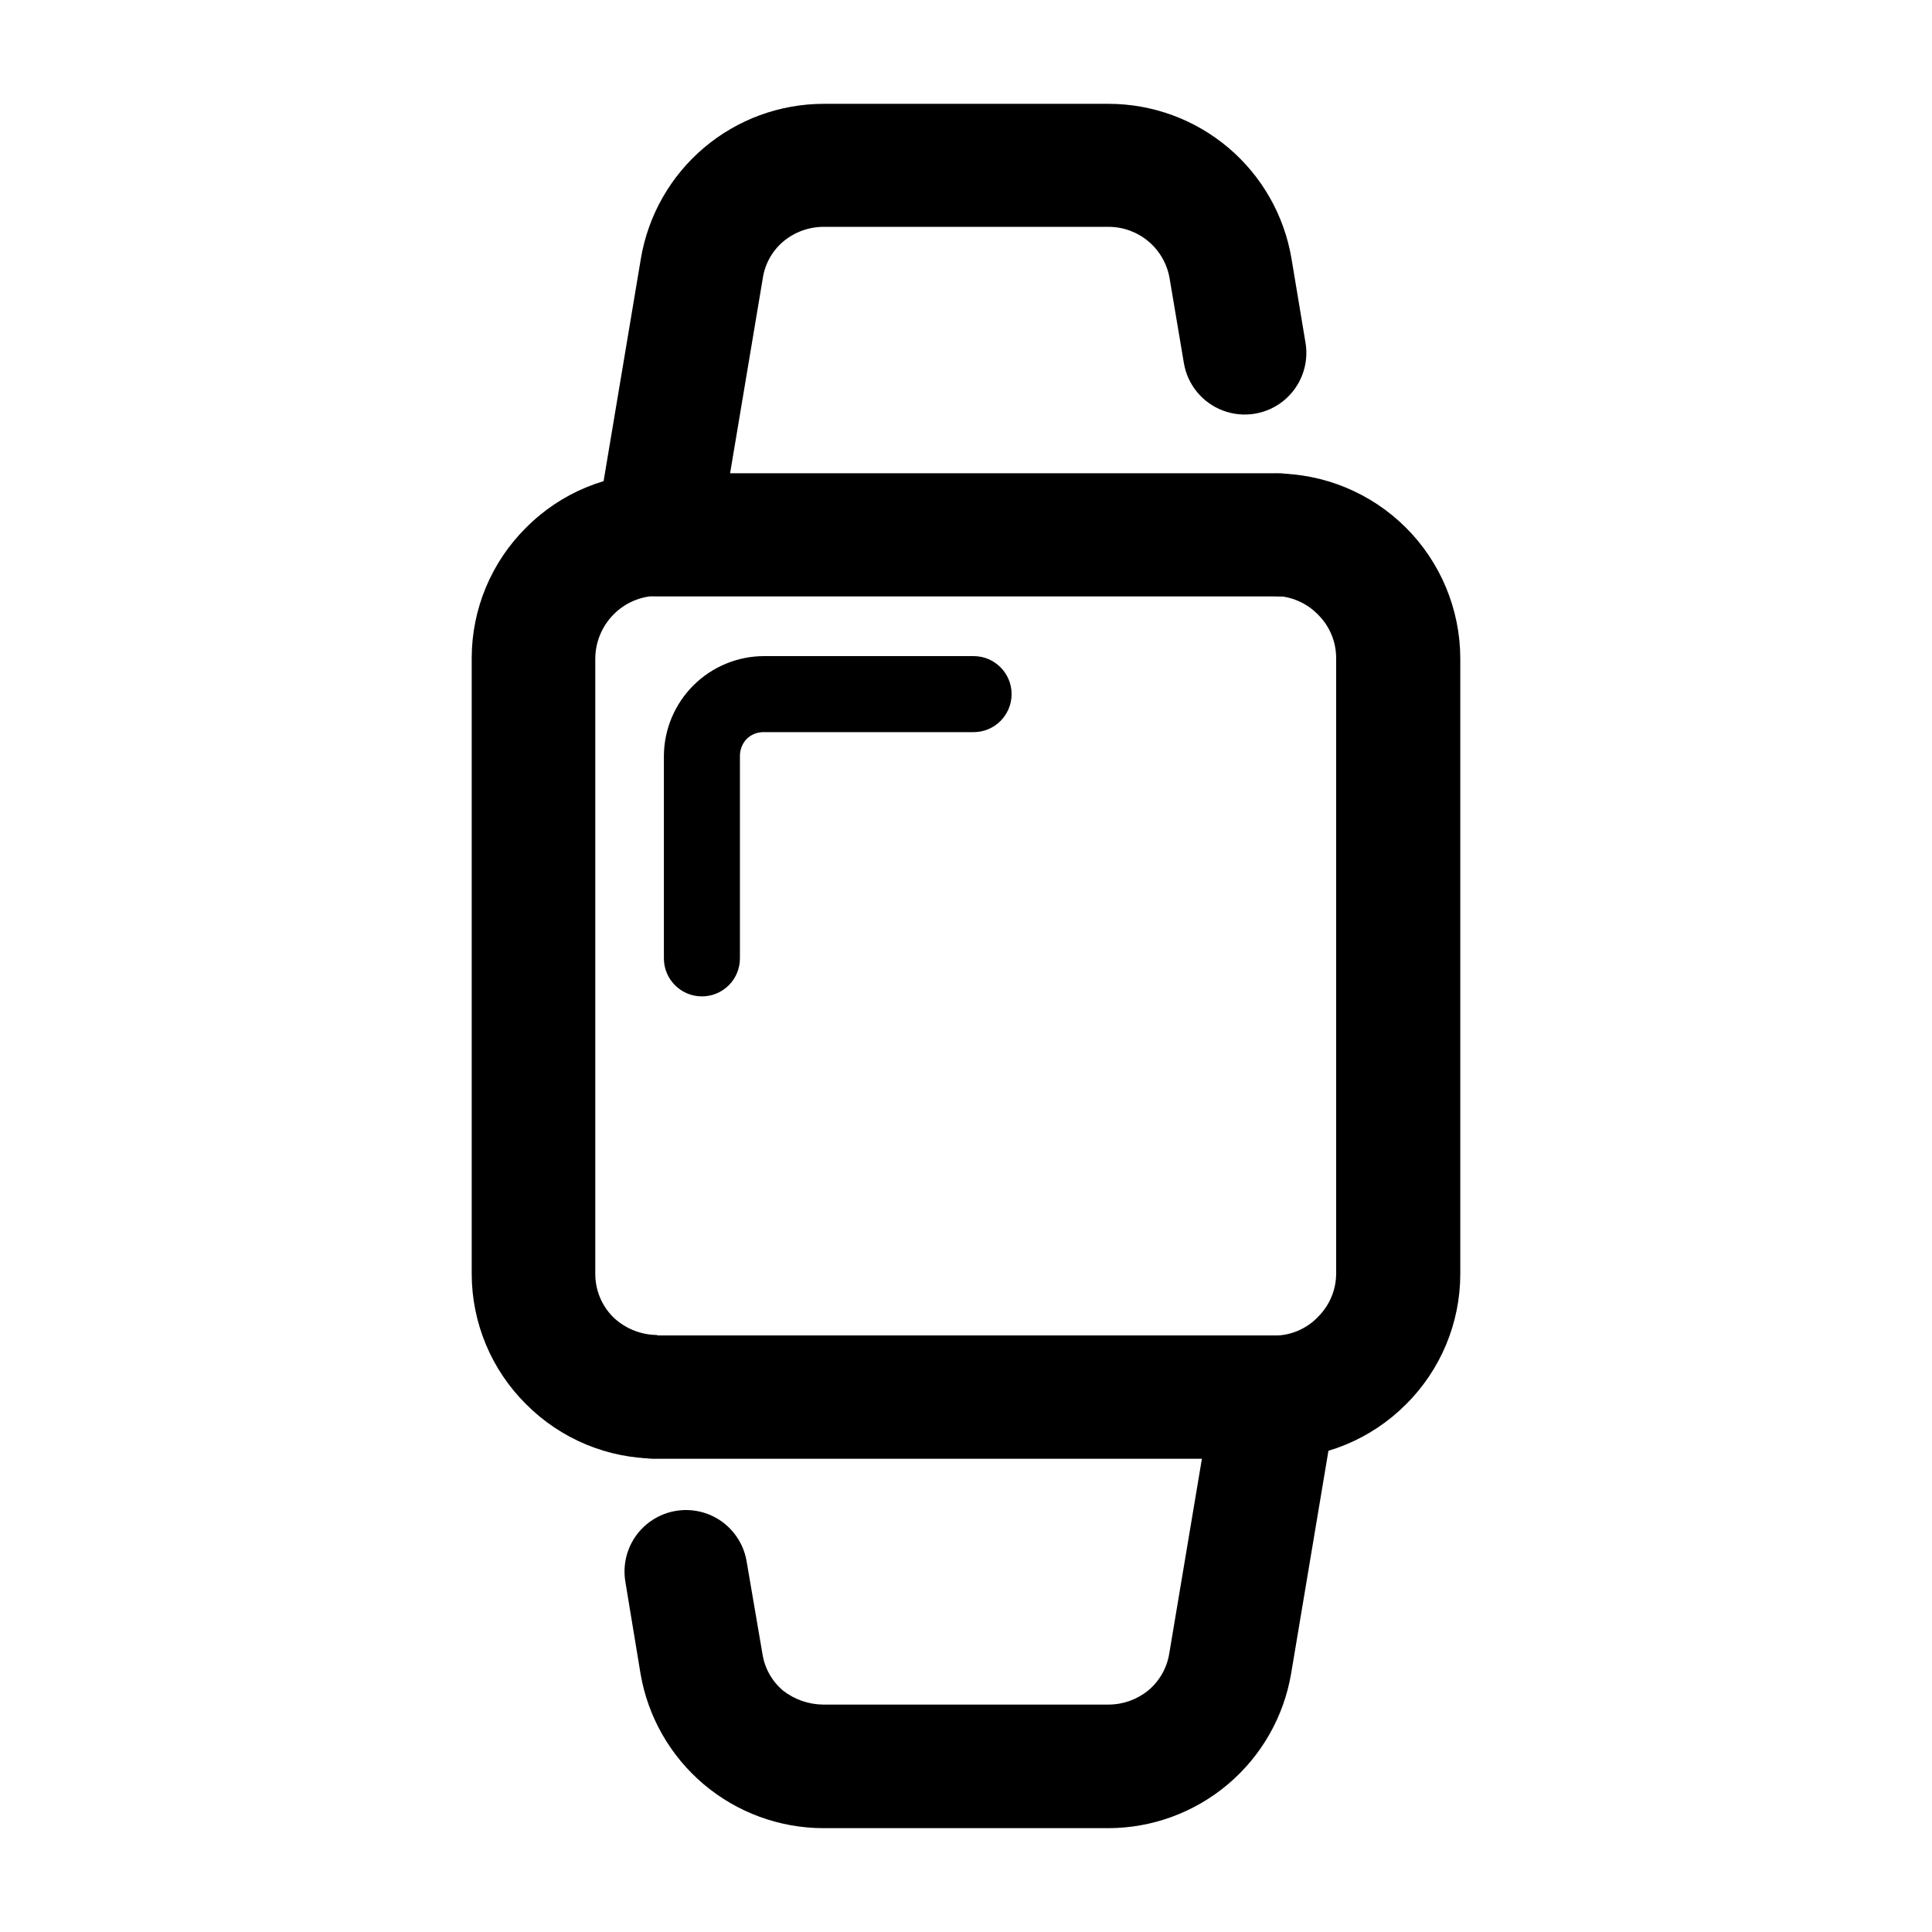 <?xml version="1.0" encoding="UTF-8"?>
<!-- Uploaded to: ICON Repo, www.iconrepo.com, Generator: ICON Repo Mixer Tools -->
<svg fill="#000000" width="800px" height="800px" version="1.1" viewBox="144 144 512 512" xmlns="http://www.w3.org/2000/svg">
 <g>
  <path d="m481.82 530.54h-163.64c-13.023 0.031-25.516-5.137-34.711-14.359-9.246-9.145-14.453-21.605-14.461-34.609v-163.13c-0.008-13 5.18-25.461 14.41-34.613 9.176-9.25 21.684-14.422 34.711-14.359h163.69c13.012-0.012 25.496 5.137 34.715 14.316 9.219 9.18 14.418 21.645 14.457 34.656v163.13c0.008 12.996-5.18 25.457-14.41 34.609-9.195 9.223-21.688 14.391-34.711 14.359zm-163.64-32.598h163.64c4.375-0.027 8.543-1.848 11.539-5.035 3.043-3.047 4.75-7.18 4.734-11.488v-162.98c0.016-4.309-1.691-8.441-4.734-11.488-3.062-3.184-7.273-5-11.688-5.039h-163.49c-4.414 0.047-8.625 1.859-11.688 5.039-3.027 3.117-4.727 7.293-4.738 11.637v162.98c-0.012 4.305 1.691 8.441 4.738 11.484 3.144 3.019 7.328 4.711 11.688 4.738z"/>
  <path d="m481.82 269.46c4.481-0.25 8.863 1.355 12.125 4.441 3.258 3.082 5.106 7.371 5.106 11.855 0 4.488-1.848 8.777-5.106 11.859-3.262 3.086-7.644 4.691-12.125 4.441h-163.64c-4.324 0.012-8.48-1.688-11.559-4.727-3.074-3.039-4.824-7.172-4.867-11.496 0.004-1.309 0.156-2.609 0.457-3.879l11.637-69.477c1.938-11.441 7.859-21.832 16.723-29.328 8.859-7.496 20.086-11.617 31.691-11.633h75.574c11.605 0.016 22.832 4.137 31.691 11.633 8.863 7.496 14.785 17.887 16.723 29.328l3.727 22.371h0.004c0.953 5.758-1.238 11.59-5.75 15.297-4.512 3.703-10.656 4.723-16.121 2.668-5.465-2.055-9.422-6.867-10.375-12.625l-3.777-22.418v-0.004c-0.652-3.809-2.625-7.266-5.574-9.762-2.949-2.496-6.684-3.875-10.547-3.891h-75.574c-3.902 0.008-7.68 1.379-10.68 3.879-2.941 2.488-4.875 5.965-5.441 9.773l-8.664 51.691z"/>
  <path d="m318.18 530.54c-4.481 0.25-8.863-1.355-12.125-4.438-3.258-3.086-5.106-7.375-5.106-11.859 0-4.488 1.848-8.777 5.106-11.859 3.262-3.082 7.644-4.688 12.125-4.441h163.64c4.324-0.012 8.48 1.688 11.559 4.727 3.078 3.039 4.828 7.172 4.867 11.496-0.004 1.309-0.156 2.609-0.453 3.883l-11.641 69.523c-1.957 11.43-7.887 21.801-16.746 29.285-8.855 7.484-20.074 11.602-31.668 11.625h-75.57c-11.598-0.023-22.812-4.141-31.672-11.625-8.855-7.484-14.789-17.855-16.746-29.285l-4.031-24.434c-0.953-5.742 1.23-11.559 5.723-15.254 4.496-3.699 10.625-4.715 16.074-2.672 5.449 2.047 9.395 6.844 10.348 12.586l4.18 24.434c0.57 3.809 2.504 7.285 5.441 9.773 3.051 2.391 6.809 3.703 10.684 3.727h75.57c3.832 0.004 7.551-1.312 10.527-3.727 2.984-2.477 4.969-5.949 5.594-9.773l8.664-51.691z"/>
  <path d="m340.09 397.98c0 2.672-1.059 5.234-2.949 7.125-1.891 1.887-4.453 2.949-7.125 2.949-5.566 0-10.078-4.512-10.078-10.074v-53.707c0.055-7.012 2.875-13.719 7.848-18.664 4.969-4.941 11.691-7.723 18.703-7.734h55.523c5.562 0 10.074 4.512 10.074 10.074 0 5.566-4.512 10.078-10.074 10.078h-55.723c-1.684-0.004-3.301 0.668-4.484 1.863-1.062 1.176-1.672 2.695-1.715 4.281z"/>
 </g>
</svg>